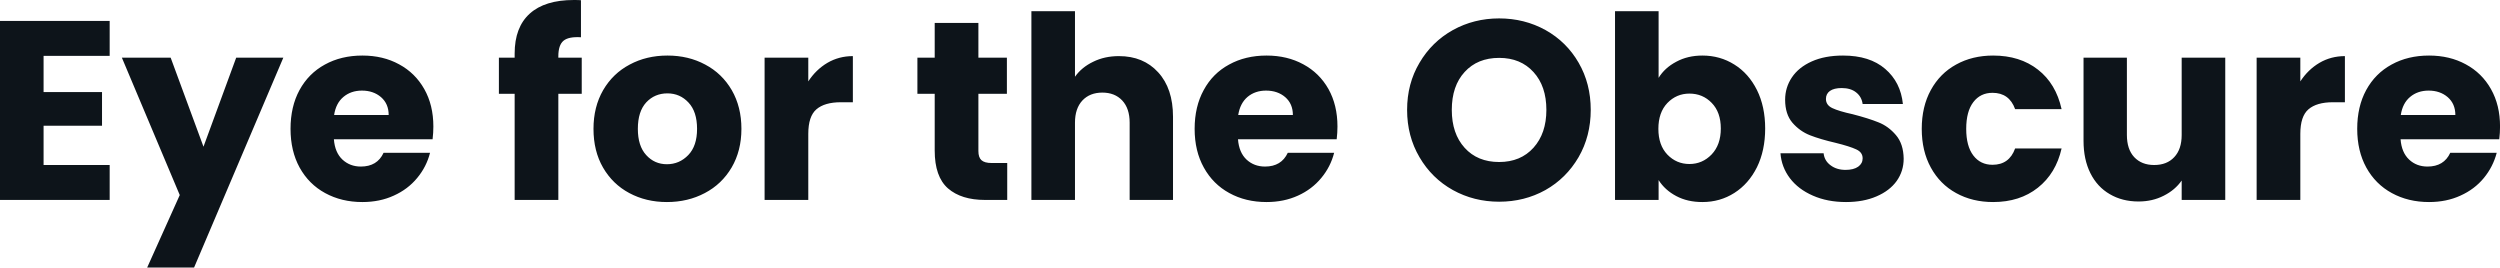 <svg fill="#0d141a" viewBox="0 0 225.446 24.127" height="100%" width="100%" xmlns="http://www.w3.org/2000/svg"><path preserveAspectRatio="none" d="M9.89 5.04L3.93 5.04L3.93 8.30L9.20 8.30L9.20 11.34L3.93 11.34L3.93 14.88L9.89 14.88L9.89 18.03L0 18.03L0 1.89L9.89 1.89L9.89 5.04ZM21.30 5.20L25.55 5.20L17.50 24.13L13.27 24.13L16.21 17.59L10.99 5.20L15.39 5.20L18.35 13.23L21.30 5.20ZM39.08 11.41Q39.08 11.96 39.01 12.56L39.01 12.56L30.11 12.56Q30.20 13.75 30.88 14.39Q31.56 15.02 32.54 15.02L32.54 15.02Q34.02 15.02 34.59 13.78L34.59 13.78L38.78 13.78Q38.46 15.04 37.62 16.05Q36.78 17.07 35.51 17.64Q34.25 18.22 32.68 18.22L32.68 18.22Q30.80 18.22 29.32 17.41Q27.85 16.61 27.02 15.11Q26.20 13.62 26.20 11.62L26.20 11.62Q26.20 9.61 27.01 8.12Q27.83 6.62 29.30 5.82Q30.77 5.01 32.68 5.01L32.68 5.01Q34.55 5.01 35.99 5.80Q37.44 6.58 38.26 8.03Q39.08 9.48 39.08 11.41L39.08 11.41ZM30.13 10.37L35.05 10.37Q35.05 9.36 34.36 8.76Q33.67 8.17 32.64 8.17L32.64 8.17Q31.65 8.17 30.97 8.74Q30.29 9.31 30.13 10.37L30.13 10.37ZM52.46 5.20L52.46 8.46L50.35 8.46L50.35 18.03L46.41 18.03L46.41 8.46L44.99 8.46L44.99 5.20L46.41 5.20L46.41 4.83Q46.41 2.46 47.77 1.23Q49.13 0 51.75 0L51.75 0Q52.19 0 52.39 0.02L52.39 0.02L52.39 3.36Q51.27 3.29 50.81 3.68Q50.35 4.07 50.35 5.08L50.35 5.08L50.35 5.20L52.46 5.20ZM60.14 18.22Q58.26 18.22 56.75 17.41Q55.25 16.61 54.38 15.11Q53.52 13.62 53.52 11.62L53.52 11.62Q53.52 9.64 54.39 8.13Q55.27 6.62 56.79 5.82Q58.30 5.01 60.19 5.01L60.19 5.01Q62.08 5.01 63.59 5.82Q65.11 6.62 65.99 8.13Q66.86 9.64 66.86 11.62L66.86 11.62Q66.86 13.59 65.98 15.10Q65.09 16.61 63.56 17.41Q62.03 18.22 60.14 18.22L60.14 18.22ZM60.14 14.81Q61.27 14.81 62.07 13.98Q62.86 13.16 62.86 11.62L62.86 11.62Q62.86 10.07 62.09 9.25Q61.32 8.42 60.19 8.42L60.19 8.42Q59.04 8.42 58.28 9.23Q57.52 10.05 57.52 11.62L57.52 11.62Q57.52 13.16 58.27 13.98Q59.02 14.81 60.14 14.81L60.14 14.81ZM72.89 7.34Q73.58 6.28 74.61 5.67Q75.65 5.06 76.91 5.06L76.91 5.06L76.91 9.22L75.83 9.22Q74.36 9.22 73.62 9.86Q72.89 10.49 72.89 12.07L72.89 12.07L72.89 18.03L68.95 18.03L68.95 5.20L72.89 5.20L72.89 7.34ZM89.42 14.70L90.83 14.70L90.83 18.03L88.83 18.03Q86.69 18.03 85.49 16.99Q84.29 15.94 84.29 13.57L84.29 13.57L84.29 8.46L82.73 8.46L82.73 5.20L84.29 5.20L84.29 2.07L88.23 2.07L88.23 5.20L90.80 5.20L90.80 8.46L88.23 8.46L88.23 13.62Q88.23 14.19 88.50 14.44Q88.78 14.70 89.42 14.70L89.42 14.70ZM100.90 5.06Q103.11 5.06 104.44 6.52Q105.78 7.98 105.78 10.53L105.78 10.53L105.78 18.03L101.87 18.03L101.87 11.06Q101.87 9.78 101.20 9.06Q100.53 8.35 99.41 8.35L99.41 8.35Q98.28 8.35 97.61 9.06Q96.94 9.78 96.94 11.06L96.94 11.06L96.94 18.03L93.01 18.03L93.01 1.01L96.94 1.01L96.94 6.92Q97.54 6.07 98.58 5.57Q99.61 5.06 100.90 5.06L100.90 5.06ZM120.61 11.41Q120.61 11.96 120.54 12.56L120.54 12.56L111.64 12.56Q111.73 13.75 112.41 14.39Q113.09 15.02 114.08 15.02L114.08 15.02Q115.55 15.02 116.13 13.78L116.13 13.78L120.31 13.78Q119.99 15.04 119.15 16.05Q118.31 17.07 117.05 17.64Q115.78 18.22 114.22 18.22L114.22 18.22Q112.33 18.22 110.86 17.41Q109.39 16.61 108.56 15.11Q107.73 13.62 107.73 11.62L107.73 11.62Q107.73 9.61 108.55 8.12Q109.36 6.62 110.84 5.82Q112.31 5.01 114.22 5.01L114.22 5.01Q116.08 5.01 117.53 5.80Q118.98 6.58 119.80 8.03Q120.61 9.48 120.61 11.41L120.61 11.41ZM111.66 10.37L116.59 10.37Q116.59 9.36 115.90 8.76Q115.21 8.17 114.17 8.17L114.17 8.17Q113.18 8.17 112.50 8.74Q111.83 9.31 111.66 10.37L111.66 10.37ZM135.19 18.19Q132.92 18.19 131.02 17.14Q129.12 16.08 128.01 14.18Q126.89 12.28 126.89 9.91L126.89 9.91Q126.89 7.54 128.01 5.66Q129.12 3.77 131.02 2.71Q132.92 1.66 135.19 1.66L135.19 1.66Q137.47 1.66 139.37 2.71Q141.27 3.77 142.36 5.66Q143.45 7.54 143.45 9.91L143.45 9.91Q143.45 12.28 142.35 14.18Q141.24 16.08 139.36 17.14Q137.47 18.19 135.19 18.19L135.19 18.19ZM135.19 14.61Q137.13 14.61 138.29 13.32Q139.45 12.03 139.45 9.91L139.45 9.91Q139.45 7.77 138.29 6.50Q137.13 5.22 135.19 5.22L135.19 5.22Q133.24 5.22 132.08 6.49Q130.92 7.75 130.92 9.91L130.92 9.91Q130.92 12.05 132.08 13.33Q133.24 14.61 135.19 14.61L135.19 14.61ZM149.57 7.02Q150.12 6.12 151.16 5.57Q152.19 5.01 153.52 5.01L153.52 5.01Q155.11 5.01 156.40 5.82Q157.69 6.62 158.44 8.12Q159.18 9.61 159.18 11.59L159.18 11.59Q159.18 13.57 158.44 15.08Q157.69 16.58 156.40 17.40Q155.11 18.22 153.52 18.22L153.52 18.22Q152.17 18.22 151.16 17.68Q150.14 17.14 149.57 16.24L149.57 16.24L149.57 18.03L145.64 18.03L145.64 1.01L149.57 1.01L149.57 7.02ZM155.18 11.59Q155.18 10.12 154.36 9.28Q153.55 8.44 152.35 8.44L152.35 8.44Q151.18 8.44 150.36 9.29Q149.55 10.14 149.55 11.62L149.55 11.62Q149.55 13.09 150.36 13.94Q151.18 14.79 152.35 14.79L152.35 14.79Q153.52 14.79 154.35 13.93Q155.18 13.06 155.18 11.59L155.18 11.59ZM166.47 18.22Q164.79 18.22 163.48 17.64Q162.17 17.07 161.41 16.07Q160.65 15.06 160.56 13.82L160.56 13.82L164.45 13.82Q164.52 14.49 165.07 14.90Q165.62 15.32 166.43 15.32L166.43 15.32Q167.16 15.32 167.57 15.03Q167.97 14.74 167.97 14.28L167.97 14.28Q167.97 13.73 167.39 13.47Q166.82 13.20 165.53 12.88L165.53 12.88Q164.15 12.56 163.23 12.20Q162.31 11.84 161.64 11.07Q160.98 10.30 160.98 8.99L160.98 8.99Q160.98 7.89 161.59 6.98Q162.20 6.07 163.38 5.54Q164.56 5.01 166.20 5.01L166.20 5.01Q168.61 5.01 170.00 6.21Q171.40 7.41 171.60 9.38L171.60 9.38L167.97 9.38Q167.88 8.72 167.38 8.33Q166.89 7.94 166.08 7.94L166.08 7.94Q165.39 7.94 165.02 8.20Q164.66 8.46 164.66 8.92L164.66 8.92Q164.66 9.48 165.24 9.75Q165.83 10.03 167.07 10.30L167.07 10.30Q168.50 10.67 169.39 11.03Q170.29 11.38 170.97 12.18Q171.65 12.97 171.67 14.31L171.67 14.31Q171.67 15.43 171.04 16.32Q170.41 17.20 169.22 17.71Q168.04 18.22 166.47 18.22L166.47 18.22ZM173.30 11.62Q173.30 9.61 174.12 8.12Q174.94 6.62 176.40 5.82Q177.86 5.01 179.74 5.01L179.74 5.01Q182.16 5.01 183.78 6.28Q185.40 7.54 185.91 9.84L185.91 9.84L181.72 9.84Q181.19 8.37 179.68 8.37L179.68 8.37Q178.59 8.37 177.95 9.21Q177.31 10.05 177.31 11.62L177.31 11.62Q177.31 13.18 177.95 14.02Q178.59 14.86 179.68 14.86L179.68 14.86Q181.19 14.86 181.72 13.39L181.72 13.39L185.91 13.39Q185.40 15.64 183.77 16.93Q182.14 18.22 179.74 18.22L179.74 18.22Q177.86 18.22 176.40 17.41Q174.94 16.61 174.12 15.11Q173.30 13.62 173.30 11.62L173.30 11.62ZM196.74 5.20L200.67 5.20L200.67 18.03L196.74 18.03L196.74 16.28Q196.14 17.14 195.12 17.65Q194.10 18.17 192.85 18.17L192.85 18.17Q191.38 18.17 190.26 17.51Q189.13 16.86 188.51 15.62Q187.89 14.38 187.89 12.70L187.89 12.70L187.89 5.20L191.80 5.20L191.80 12.17Q191.80 13.46 192.46 14.17Q193.13 14.88 194.26 14.88L194.26 14.88Q195.41 14.88 196.07 14.17Q196.74 13.46 196.74 12.17L196.74 12.17L196.74 5.20ZM207.44 7.34Q208.13 6.28 209.16 5.67Q210.20 5.06 211.46 5.06L211.46 5.06L211.46 9.22L210.38 9.22Q208.91 9.22 208.17 9.86Q207.44 10.49 207.44 12.07L207.44 12.07L207.44 18.03L203.50 18.03L203.50 5.20L207.44 5.20L207.44 7.34ZM225.45 11.41Q225.45 11.96 225.38 12.56L225.38 12.56L216.48 12.56Q216.57 13.75 217.25 14.39Q217.92 15.02 218.91 15.02L218.91 15.02Q220.39 15.02 220.96 13.78L220.96 13.78L225.15 13.78Q224.82 15.04 223.99 16.05Q223.15 17.07 221.88 17.64Q220.62 18.22 219.05 18.22L219.05 18.22Q217.17 18.22 215.69 17.41Q214.22 16.61 213.39 15.11Q212.57 13.62 212.57 11.62L212.57 11.62Q212.57 9.61 213.38 8.12Q214.20 6.62 215.67 5.82Q217.14 5.01 219.05 5.01L219.05 5.01Q220.91 5.01 222.36 5.80Q223.81 6.58 224.63 8.03Q225.45 9.48 225.45 11.41L225.45 11.41ZM216.50 10.37L221.42 10.37Q221.42 9.36 220.73 8.76Q220.04 8.17 219.01 8.17L219.01 8.17Q218.02 8.17 217.34 8.74Q216.66 9.31 216.50 10.37L216.50 10.37Z"></path></svg>